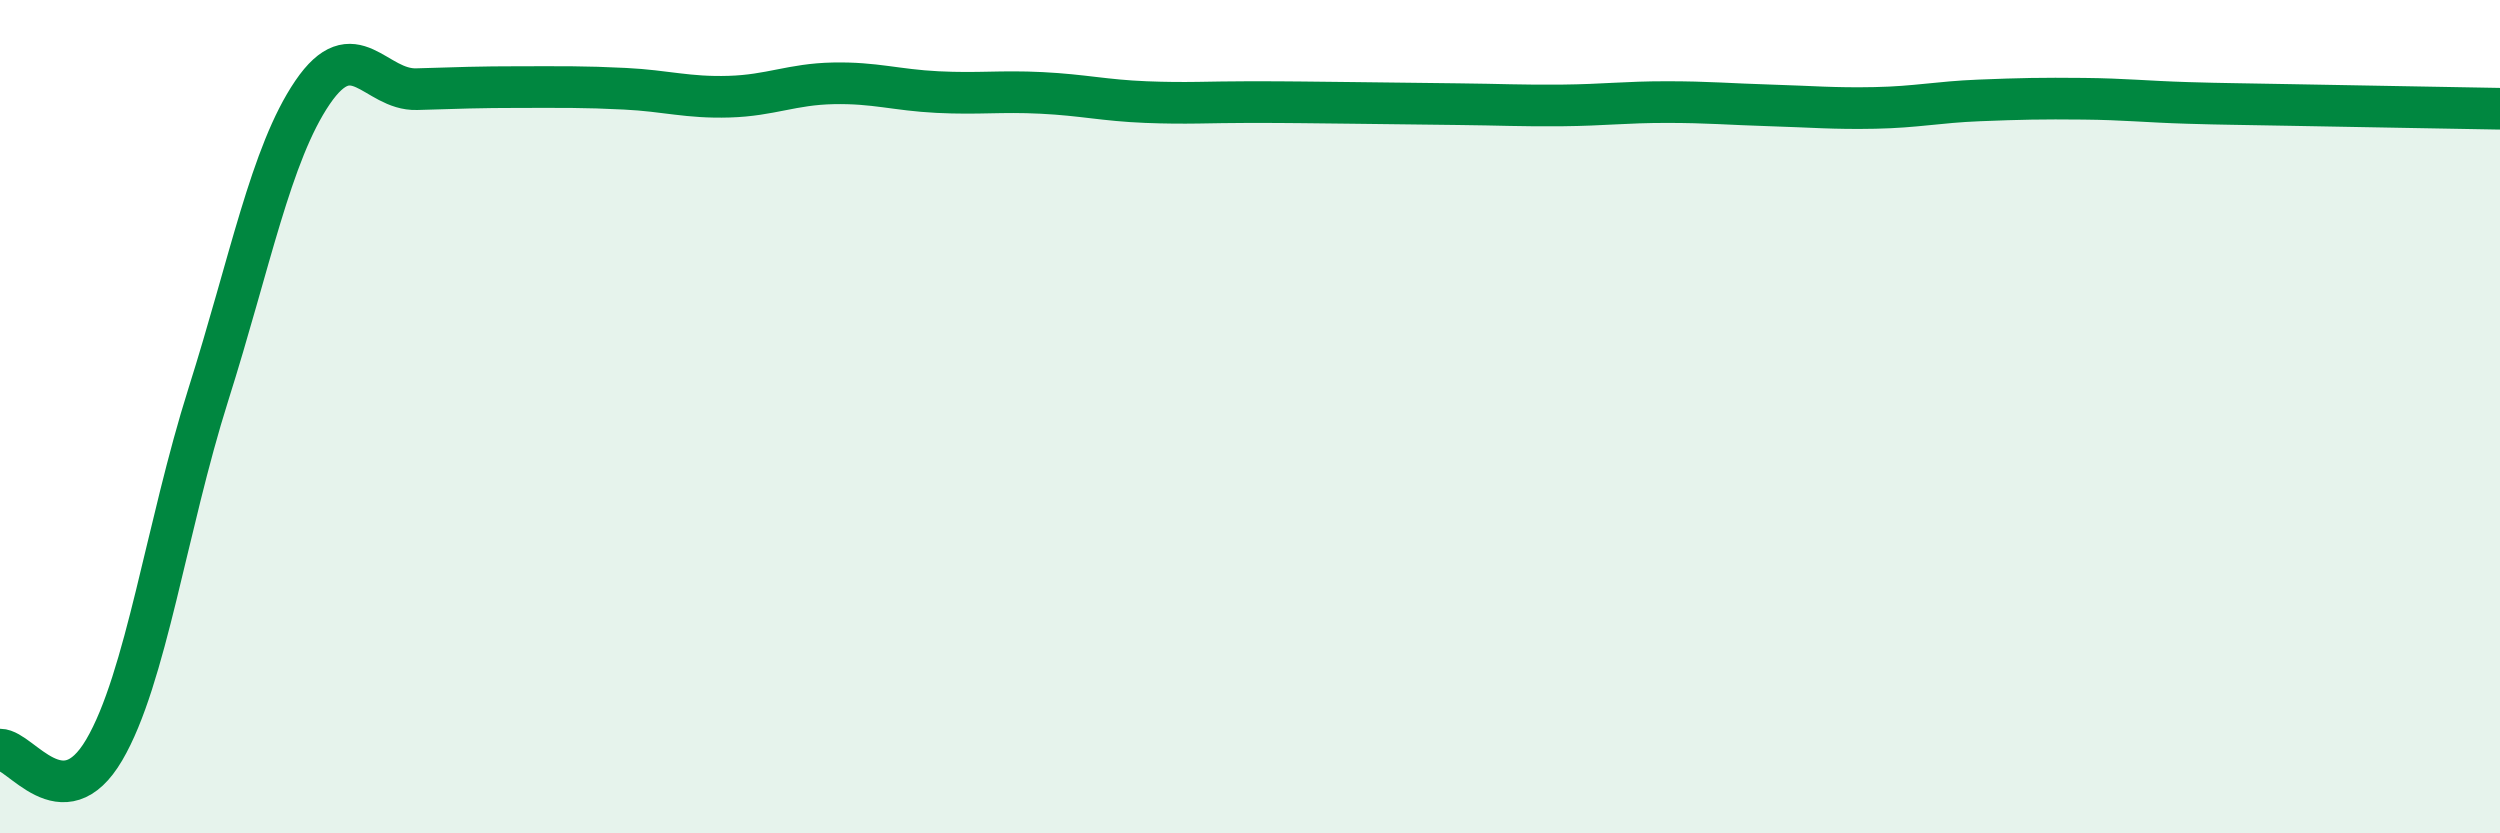 
    <svg width="60" height="20" viewBox="0 0 60 20" xmlns="http://www.w3.org/2000/svg">
      <path
        d="M 0,17.99 C 0.5,17.99 1.5,19.7 2.5,18 C 3.5,16.3 4,12.63 5,9.47 C 6,6.31 6.5,3.69 7.5,2.22 C 8.5,0.75 9,2.17 10,2.14 C 11,2.11 11.5,2.09 12.5,2.09 C 13.5,2.09 14,2.08 15,2.13 C 16,2.18 16.5,2.35 17.5,2.32 C 18.5,2.29 19,2.02 20,2 C 21,1.98 21.5,2.16 22.5,2.21 C 23.5,2.26 24,2.18 25,2.23 C 26,2.28 26.5,2.41 27.5,2.45 C 28.5,2.49 29,2.45 30,2.45 C 31,2.45 31.5,2.46 32.5,2.47 C 33.5,2.48 34,2.49 35,2.5 C 36,2.51 36.5,2.54 37.5,2.53 C 38.5,2.52 39,2.45 40,2.45 C 41,2.45 41.5,2.5 42.5,2.53 C 43.5,2.56 44,2.61 45,2.59 C 46,2.57 46.5,2.45 47.5,2.41 C 48.5,2.37 49,2.36 50,2.37 C 51,2.38 51.5,2.44 52.5,2.47 C 53.5,2.5 53.5,2.49 55,2.52 C 56.5,2.55 59,2.59 60,2.61L60 20L0 20Z"
        fill="#008740"
        opacity="0.1"
        stroke-linecap="round"
        stroke-linejoin="round"
      />
      <path
        d="M 0,17.99 C 0.5,17.99 1.5,19.7 2.5,18 C 3.5,16.3 4,12.63 5,9.47 C 6,6.31 6.5,3.69 7.5,2.22 C 8.5,0.75 9,2.17 10,2.14 C 11,2.11 11.5,2.09 12.5,2.09 C 13.5,2.09 14,2.08 15,2.13 C 16,2.18 16.5,2.35 17.5,2.32 C 18.5,2.29 19,2.02 20,2 C 21,1.98 21.5,2.16 22.5,2.21 C 23.5,2.26 24,2.18 25,2.23 C 26,2.28 26.5,2.41 27.5,2.45 C 28.5,2.49 29,2.45 30,2.45 C 31,2.45 31.5,2.46 32.5,2.47 C 33.5,2.48 34,2.49 35,2.5 C 36,2.51 36.5,2.54 37.5,2.53 C 38.5,2.52 39,2.45 40,2.45 C 41,2.45 41.5,2.5 42.5,2.53 C 43.5,2.56 44,2.61 45,2.59 C 46,2.57 46.5,2.45 47.5,2.41 C 48.5,2.37 49,2.36 50,2.37 C 51,2.38 51.5,2.44 52.5,2.47 C 53.5,2.5 53.5,2.49 55,2.52 C 56.5,2.55 59,2.59 60,2.61"
        stroke="#008740"
        stroke-width="1"
        fill="none"
        stroke-linecap="round"
        stroke-linejoin="round"
      />
    </svg>
  